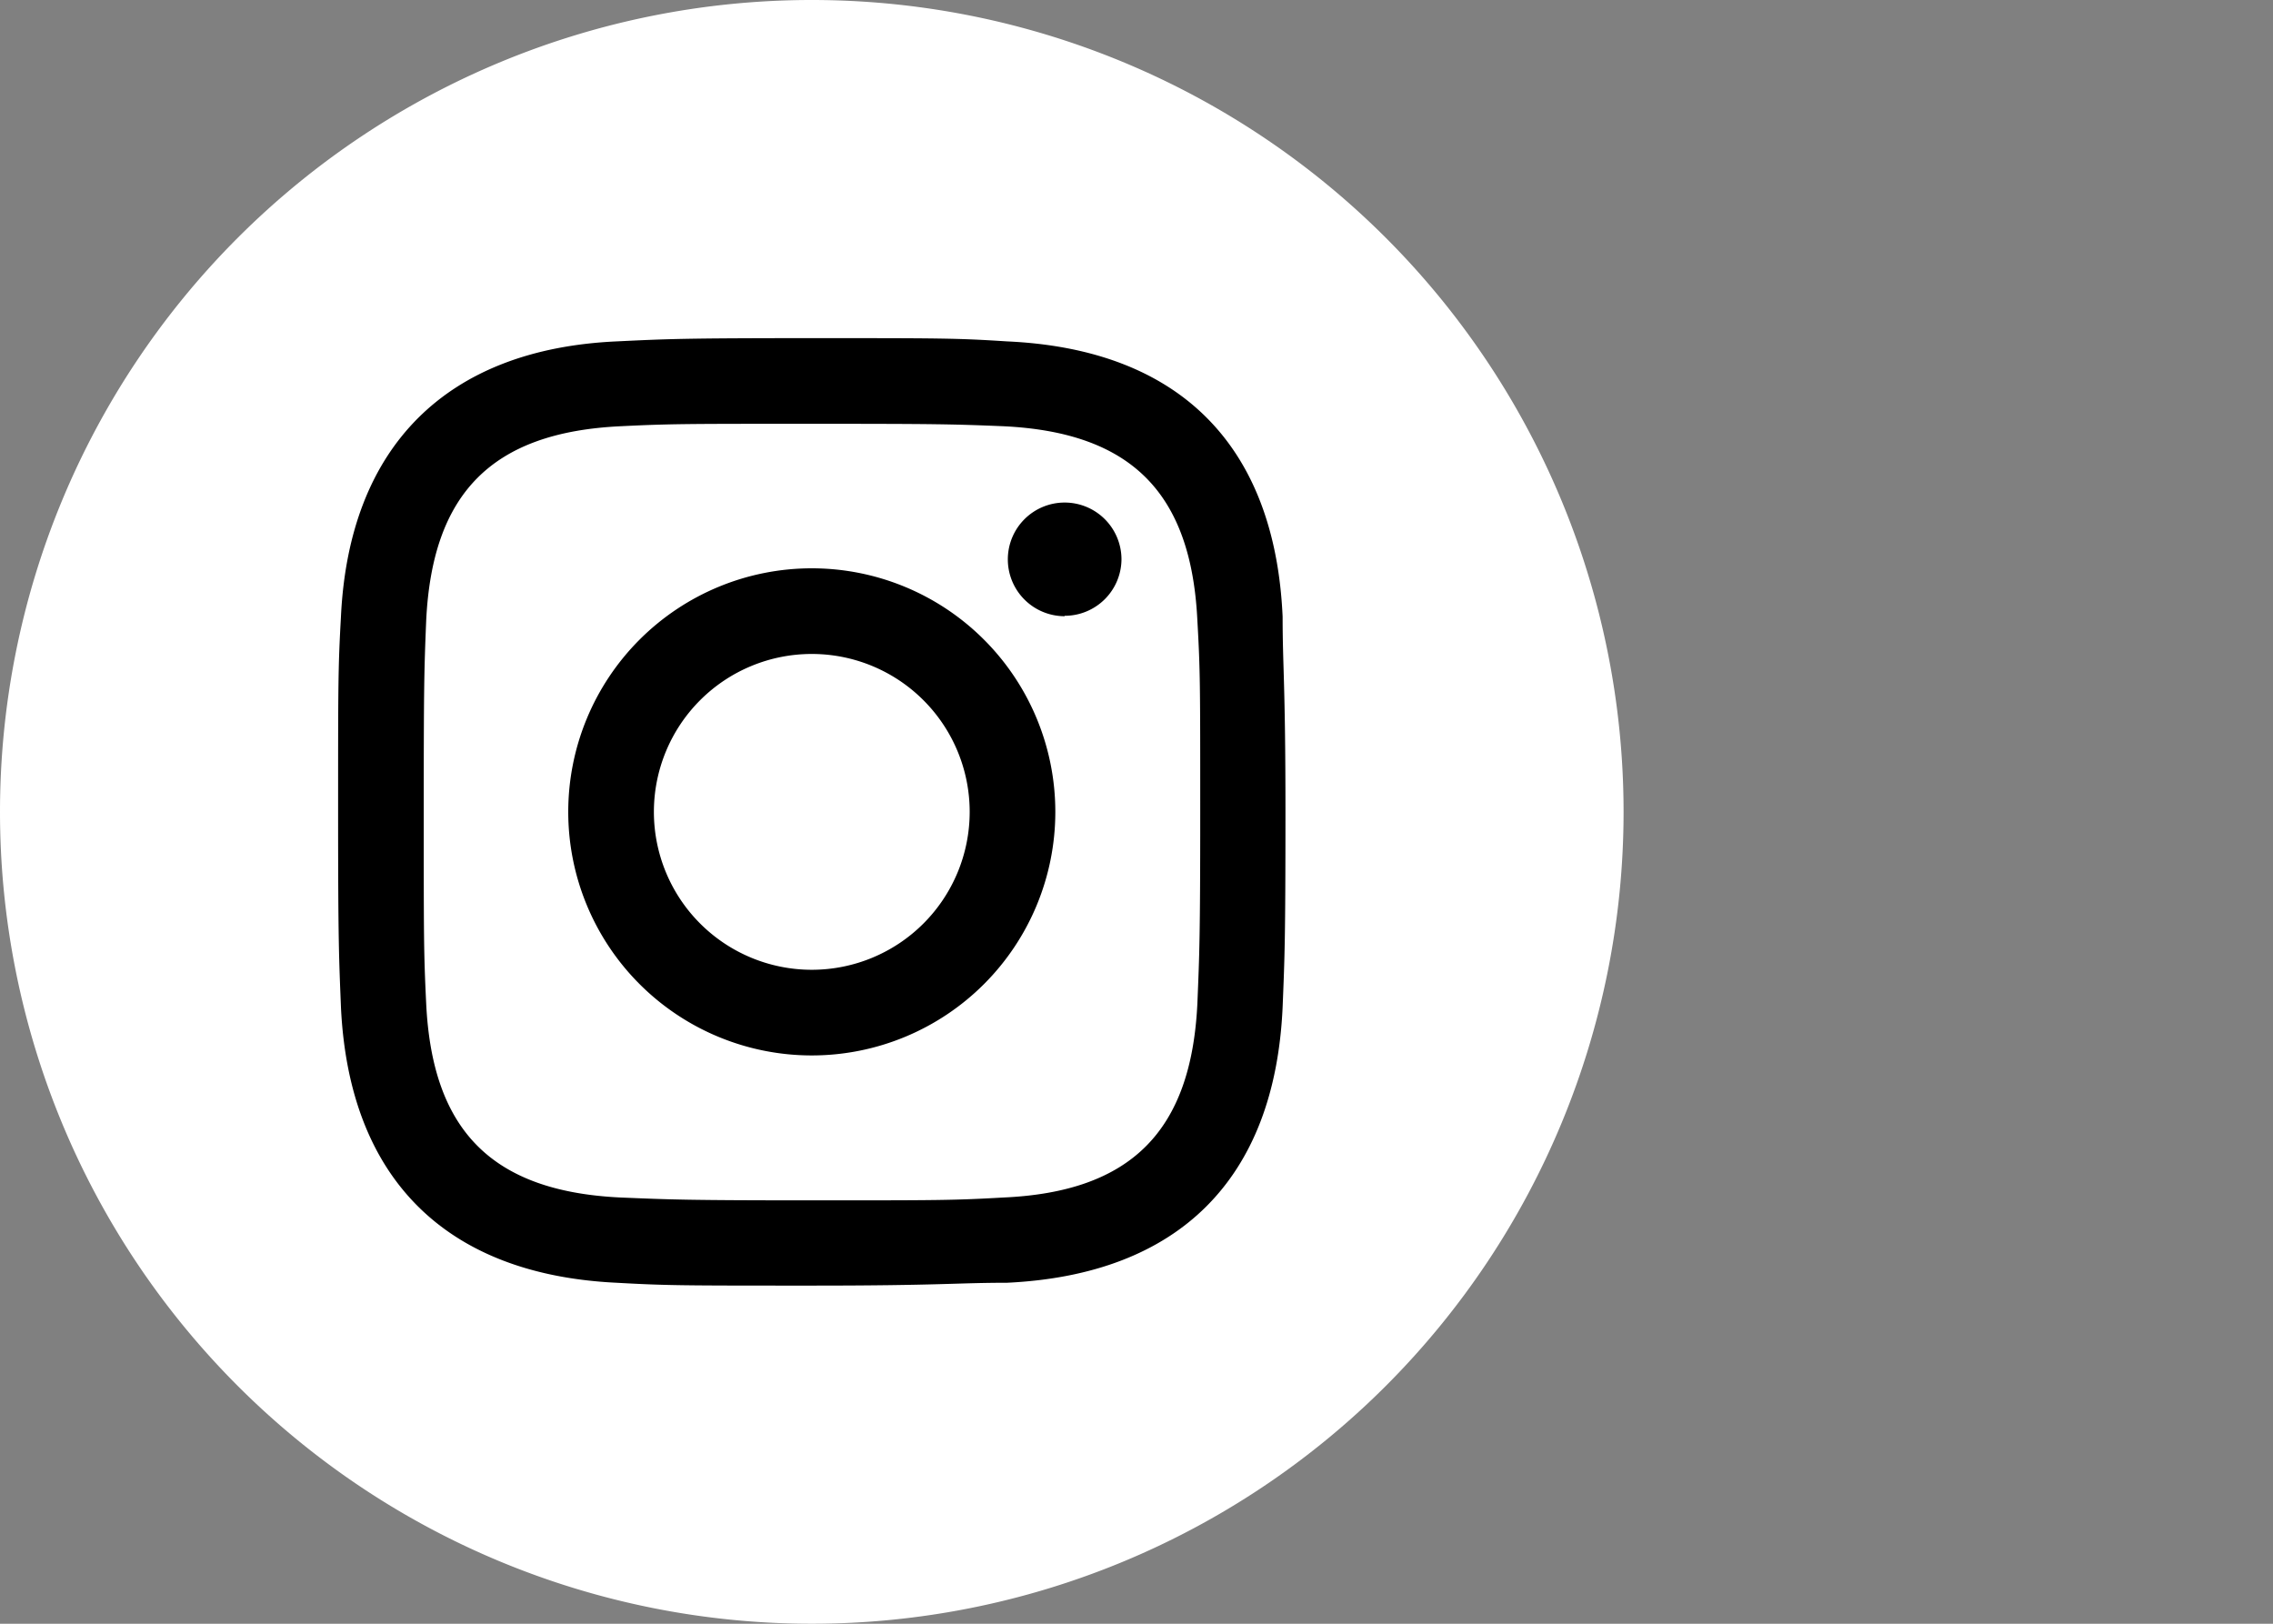 <svg id="Layer_1" data-name="Layer 1" xmlns="http://www.w3.org/2000/svg" viewBox="0 0 56 40"><rect x="0" y="0" width="56" height="40" fill="#808080" stroke="none"/><defs><style>.cls-1{fill:#fff;}</style></defs><title>minimalia kozossegi ikon</title><circle cx="20" cy="19.64" r="17.82"/><path class="cls-1" d="M24.72,10.5c-1.23-.05-1.6-.06-4.72-.06s-3.48,0-4.71.06c-3.17.15-4.64,1.65-4.79,4.79-.05,1.23-.06,1.59-.06,4.71s0,3.48.06,4.72c.15,3.13,1.62,4.63,4.79,4.78,1.23.05,1.6.07,4.71.07s3.49,0,4.72-.07c3.16-.14,4.63-1.65,4.78-4.78.05-1.23.07-1.6.07-4.72s0-3.48-.07-4.71C29.35,12.15,27.88,10.65,24.72,10.5ZM20,26a6,6,0,1,1,6-6A6,6,0,0,1,20,26Zm6.23-10.82a1.4,1.4,0,1,1,1.4-1.4A1.4,1.4,0,0,1,26.23,15.17ZM23.89,20A3.89,3.89,0,1,1,20,16.11,3.89,3.89,0,0,1,23.89,20ZM20,0A20,20,0,1,0,40,20,20,20,0,0,0,20,0ZM31.6,24.81c-.19,4.24-2.56,6.59-6.79,6.79-1.24,0-1.64.07-4.81.07s-3.56,0-4.81-.07C11,31.4,8.6,29.05,8.4,24.81c-.05-1.24-.07-1.64-.07-4.81s0-3.56.07-4.81C8.6,11,11,8.6,15.19,8.41c1.25-.06,1.64-.08,4.81-.08s3.57,0,4.81.08c4.24.19,6.6,2.55,6.79,6.78,0,1.25.07,1.64.07,4.81S31.65,23.57,31.6,24.81Z"/></svg>